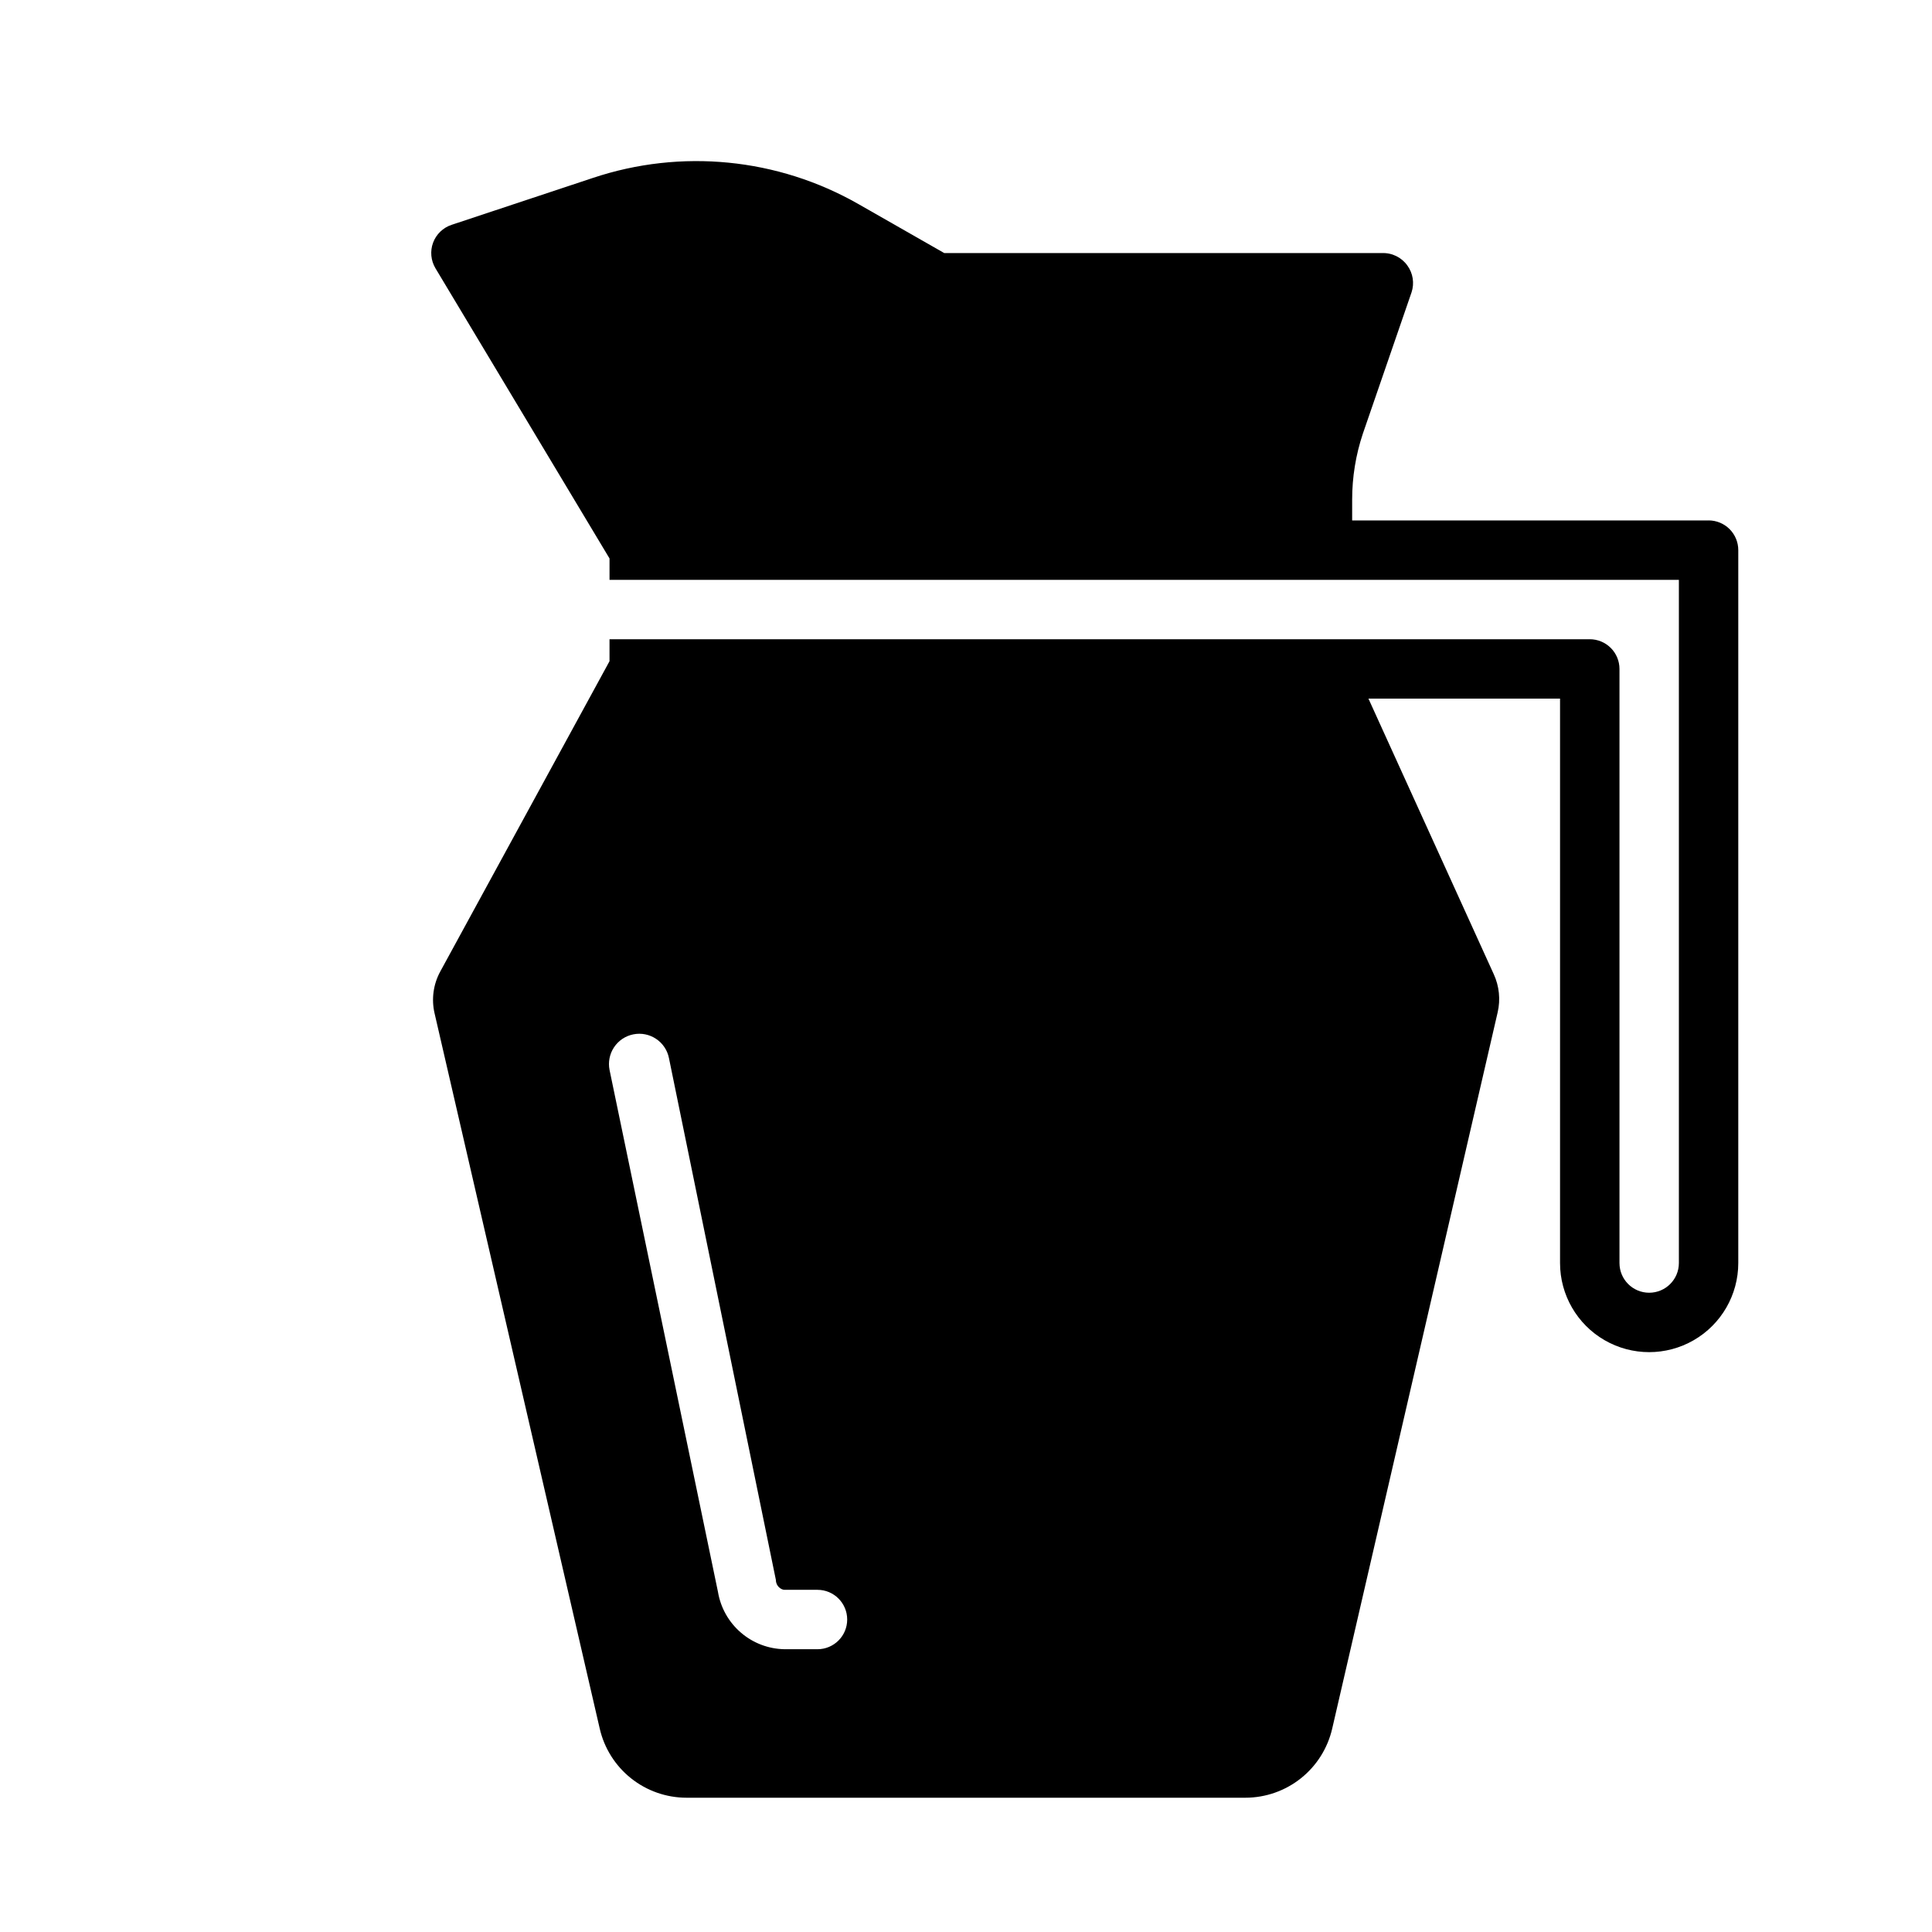 <?xml version="1.0" encoding="UTF-8"?>
<!-- Uploaded to: ICON Repo, www.iconrepo.com, Generator: ICON Repo Mixer Tools -->
<svg fill="#000000" width="800px" height="800px" version="1.1" viewBox="144 144 512 512" xmlns="http://www.w3.org/2000/svg">
 <path d="m596.8 281.92h-94.465v-5.512c-0.004-5.938 0.953-11.84 2.832-17.473l12.91-37.473c0.793-2.402 0.383-5.039-1.102-7.086-1.547-2.18-4.098-3.426-6.769-3.305h-115.96l-22.75-12.988c-21.402-12.219-47-14.738-70.375-6.93l-37.469 12.438c-2.258 0.758-4.055 2.492-4.883 4.727-0.824 2.234-0.594 4.723 0.629 6.769l46.133 76.91v5.668h283.39v181.05c0 4.348-3.523 7.871-7.871 7.871-4.348 0-7.871-3.523-7.871-7.871v-157.44c0-2.086-0.828-4.09-2.305-5.566-1.477-1.477-3.481-2.305-5.566-2.305h-259.78v5.824l-44.871 82.266c-1.824 3.367-2.356 7.285-1.496 11.02l43.77 189.56c1.191 5.207 4.113 9.852 8.289 13.184 4.176 3.332 9.355 5.148 14.695 5.156h148.15c5.34-0.008 10.523-1.824 14.695-5.156 4.176-3.332 7.098-7.977 8.293-13.184l43.844-189.8c0.781-3.379 0.418-6.922-1.023-10.074l-33.219-73.055h50.773v149.57c0 8.438 4.504 16.234 11.809 20.453 7.309 4.219 16.309 4.219 23.617 0 7.309-4.219 11.809-12.016 11.809-20.453v-188.93c0-2.086-0.832-4.09-2.305-5.566-1.477-1.477-3.481-2.305-5.566-2.305zm-236.16 299.14h-8.734c-4.254-0.07-8.348-1.629-11.566-4.406-3.223-2.773-5.371-6.59-6.07-10.785l-28.73-138.31c-0.418-2.09 0.012-4.258 1.191-6.027 1.18-1.773 3.016-3 5.106-3.418 4.348-0.871 8.578 1.949 9.445 6.297l28.34 138.31c0 1.652 1.418 2.598 2.281 2.598h8.738c4.348 0 7.875 3.523 7.875 7.871s-3.527 7.871-7.875 7.871z"/>
</svg>